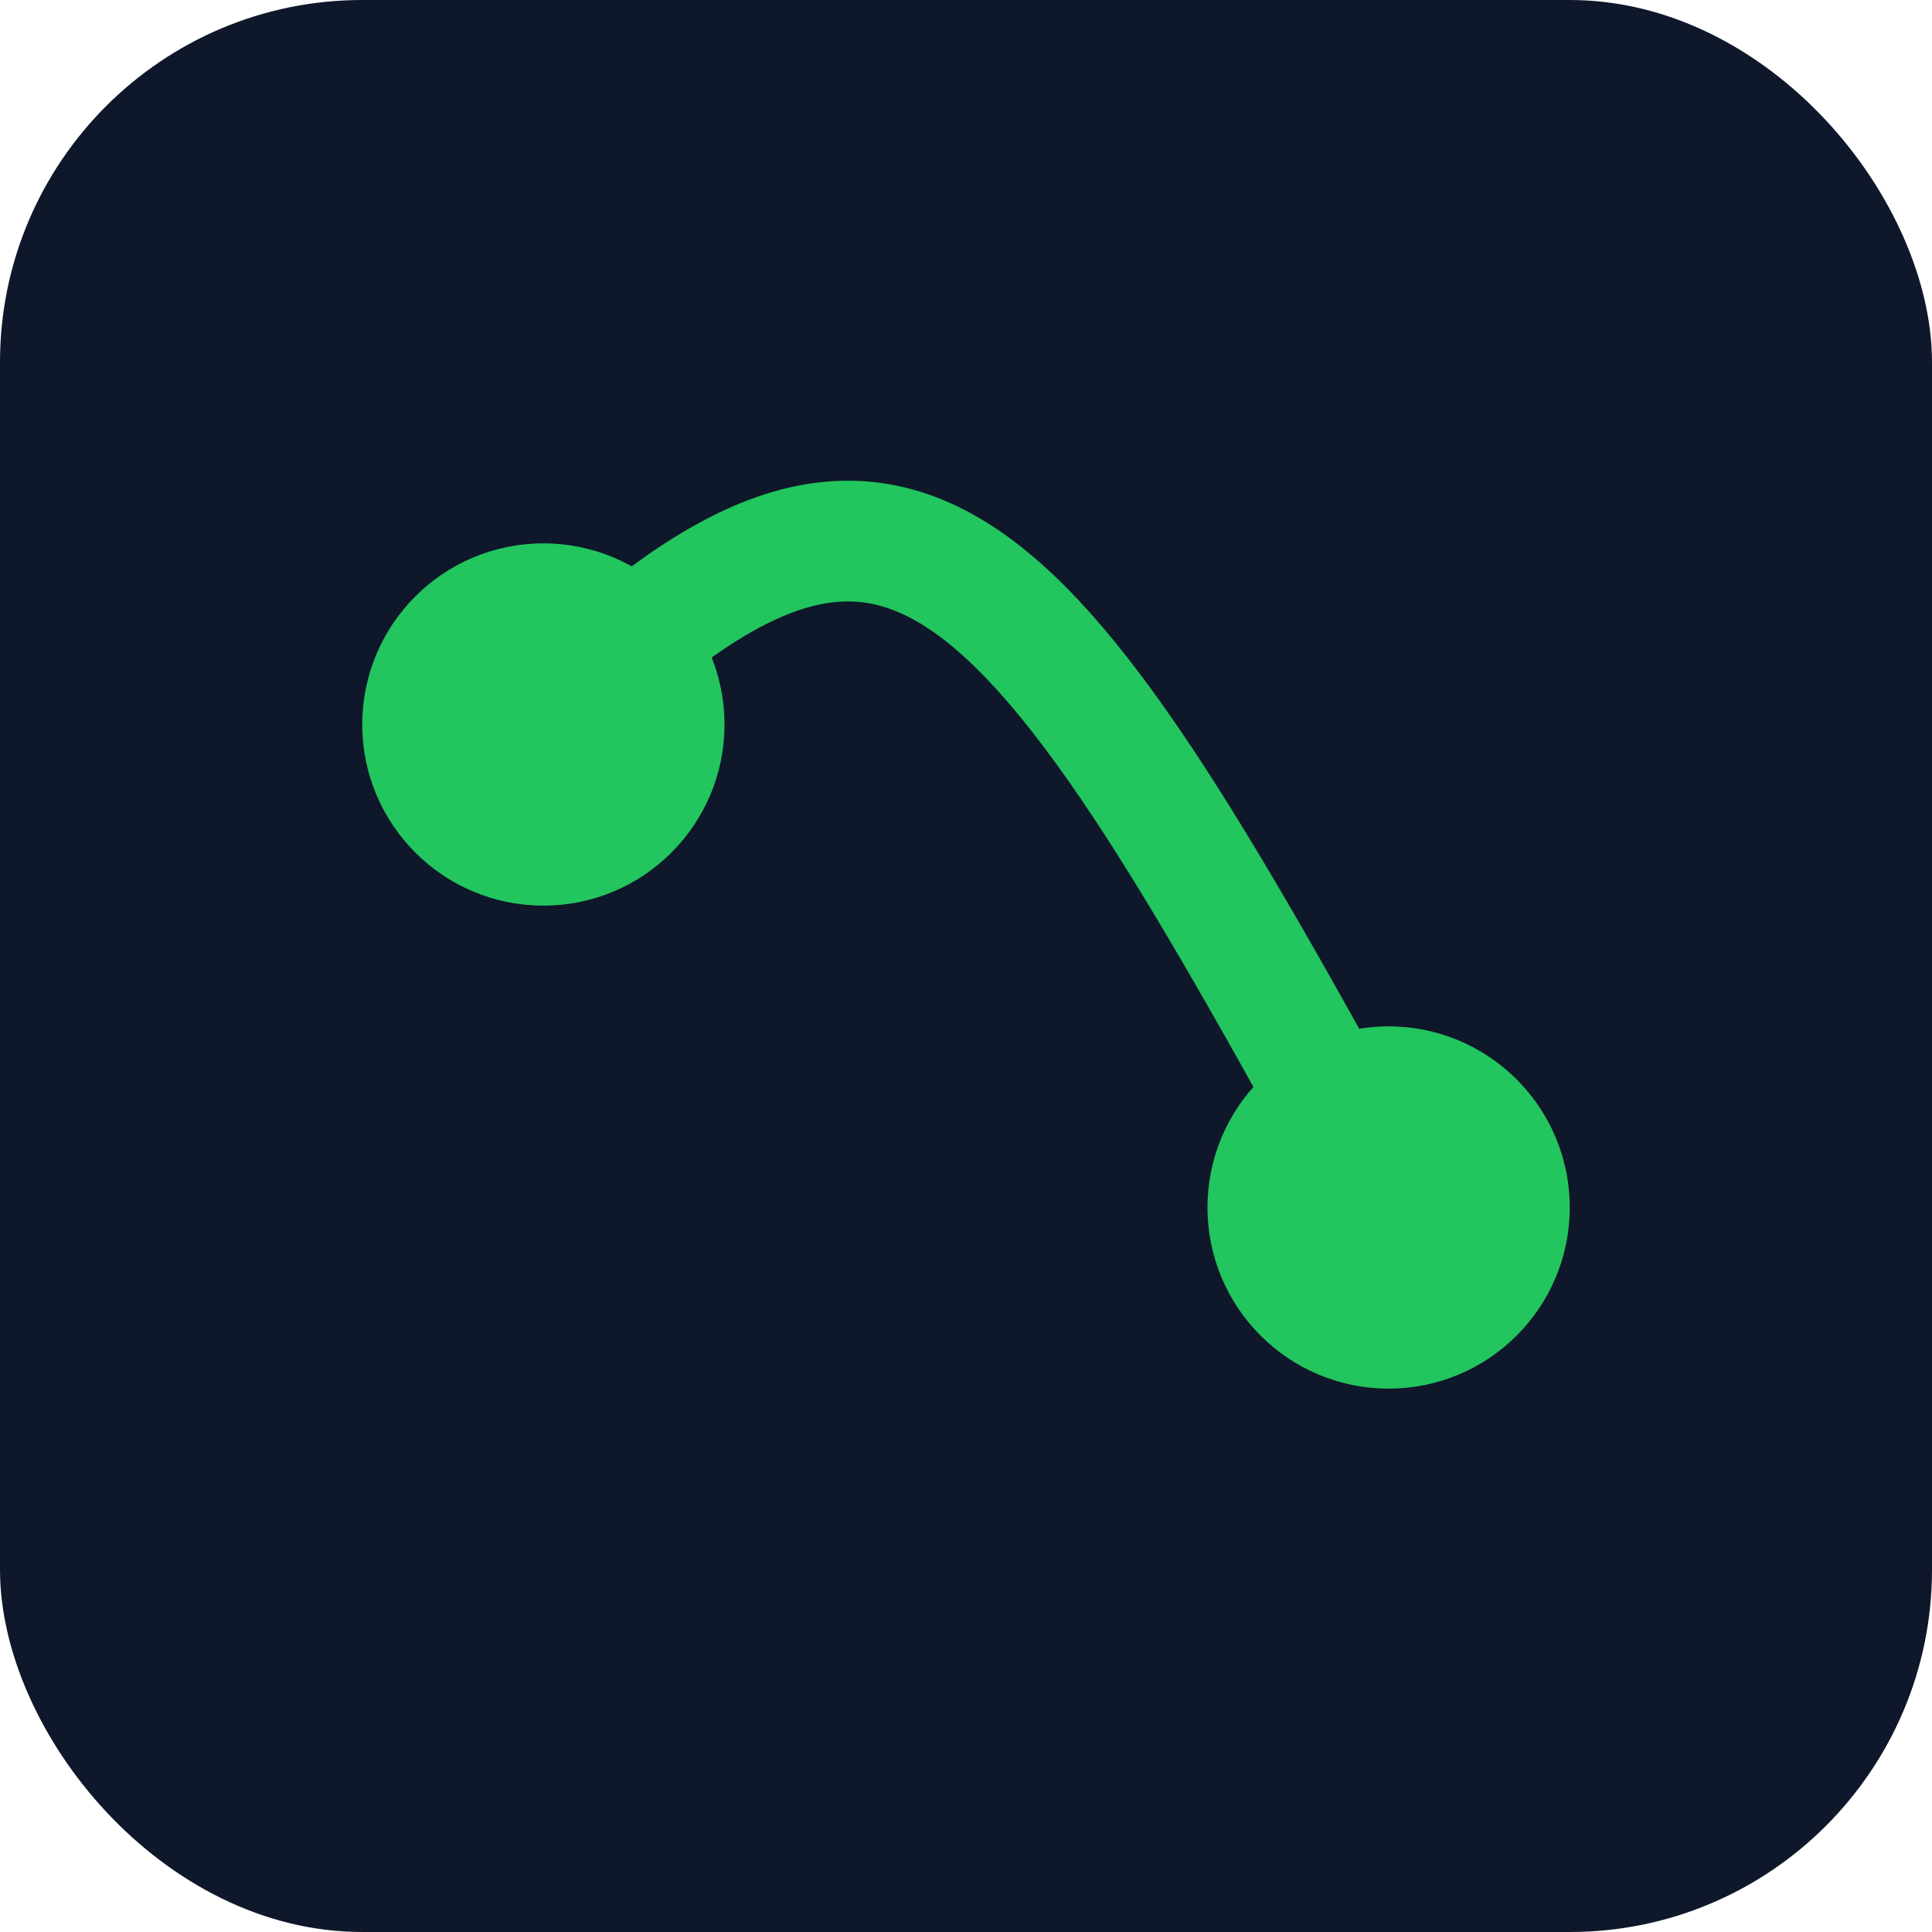 <svg xmlns='http://www.w3.org/2000/svg' width='64' height='64' viewBox='0 0 64 64' role='img' aria-label='Favicon SK'>
  <rect width='64' height='64' rx='12' fill='#0f172a'/>
  <circle cx='18' cy='24' r='6' fill='#22c55e'/>
  <circle cx='46' cy='40' r='6' fill='#22c55e'/>
  <path d='M18 24C30 12 34 18 46 40' stroke='#22c55e' stroke-width='4' fill='none'/>
</svg>